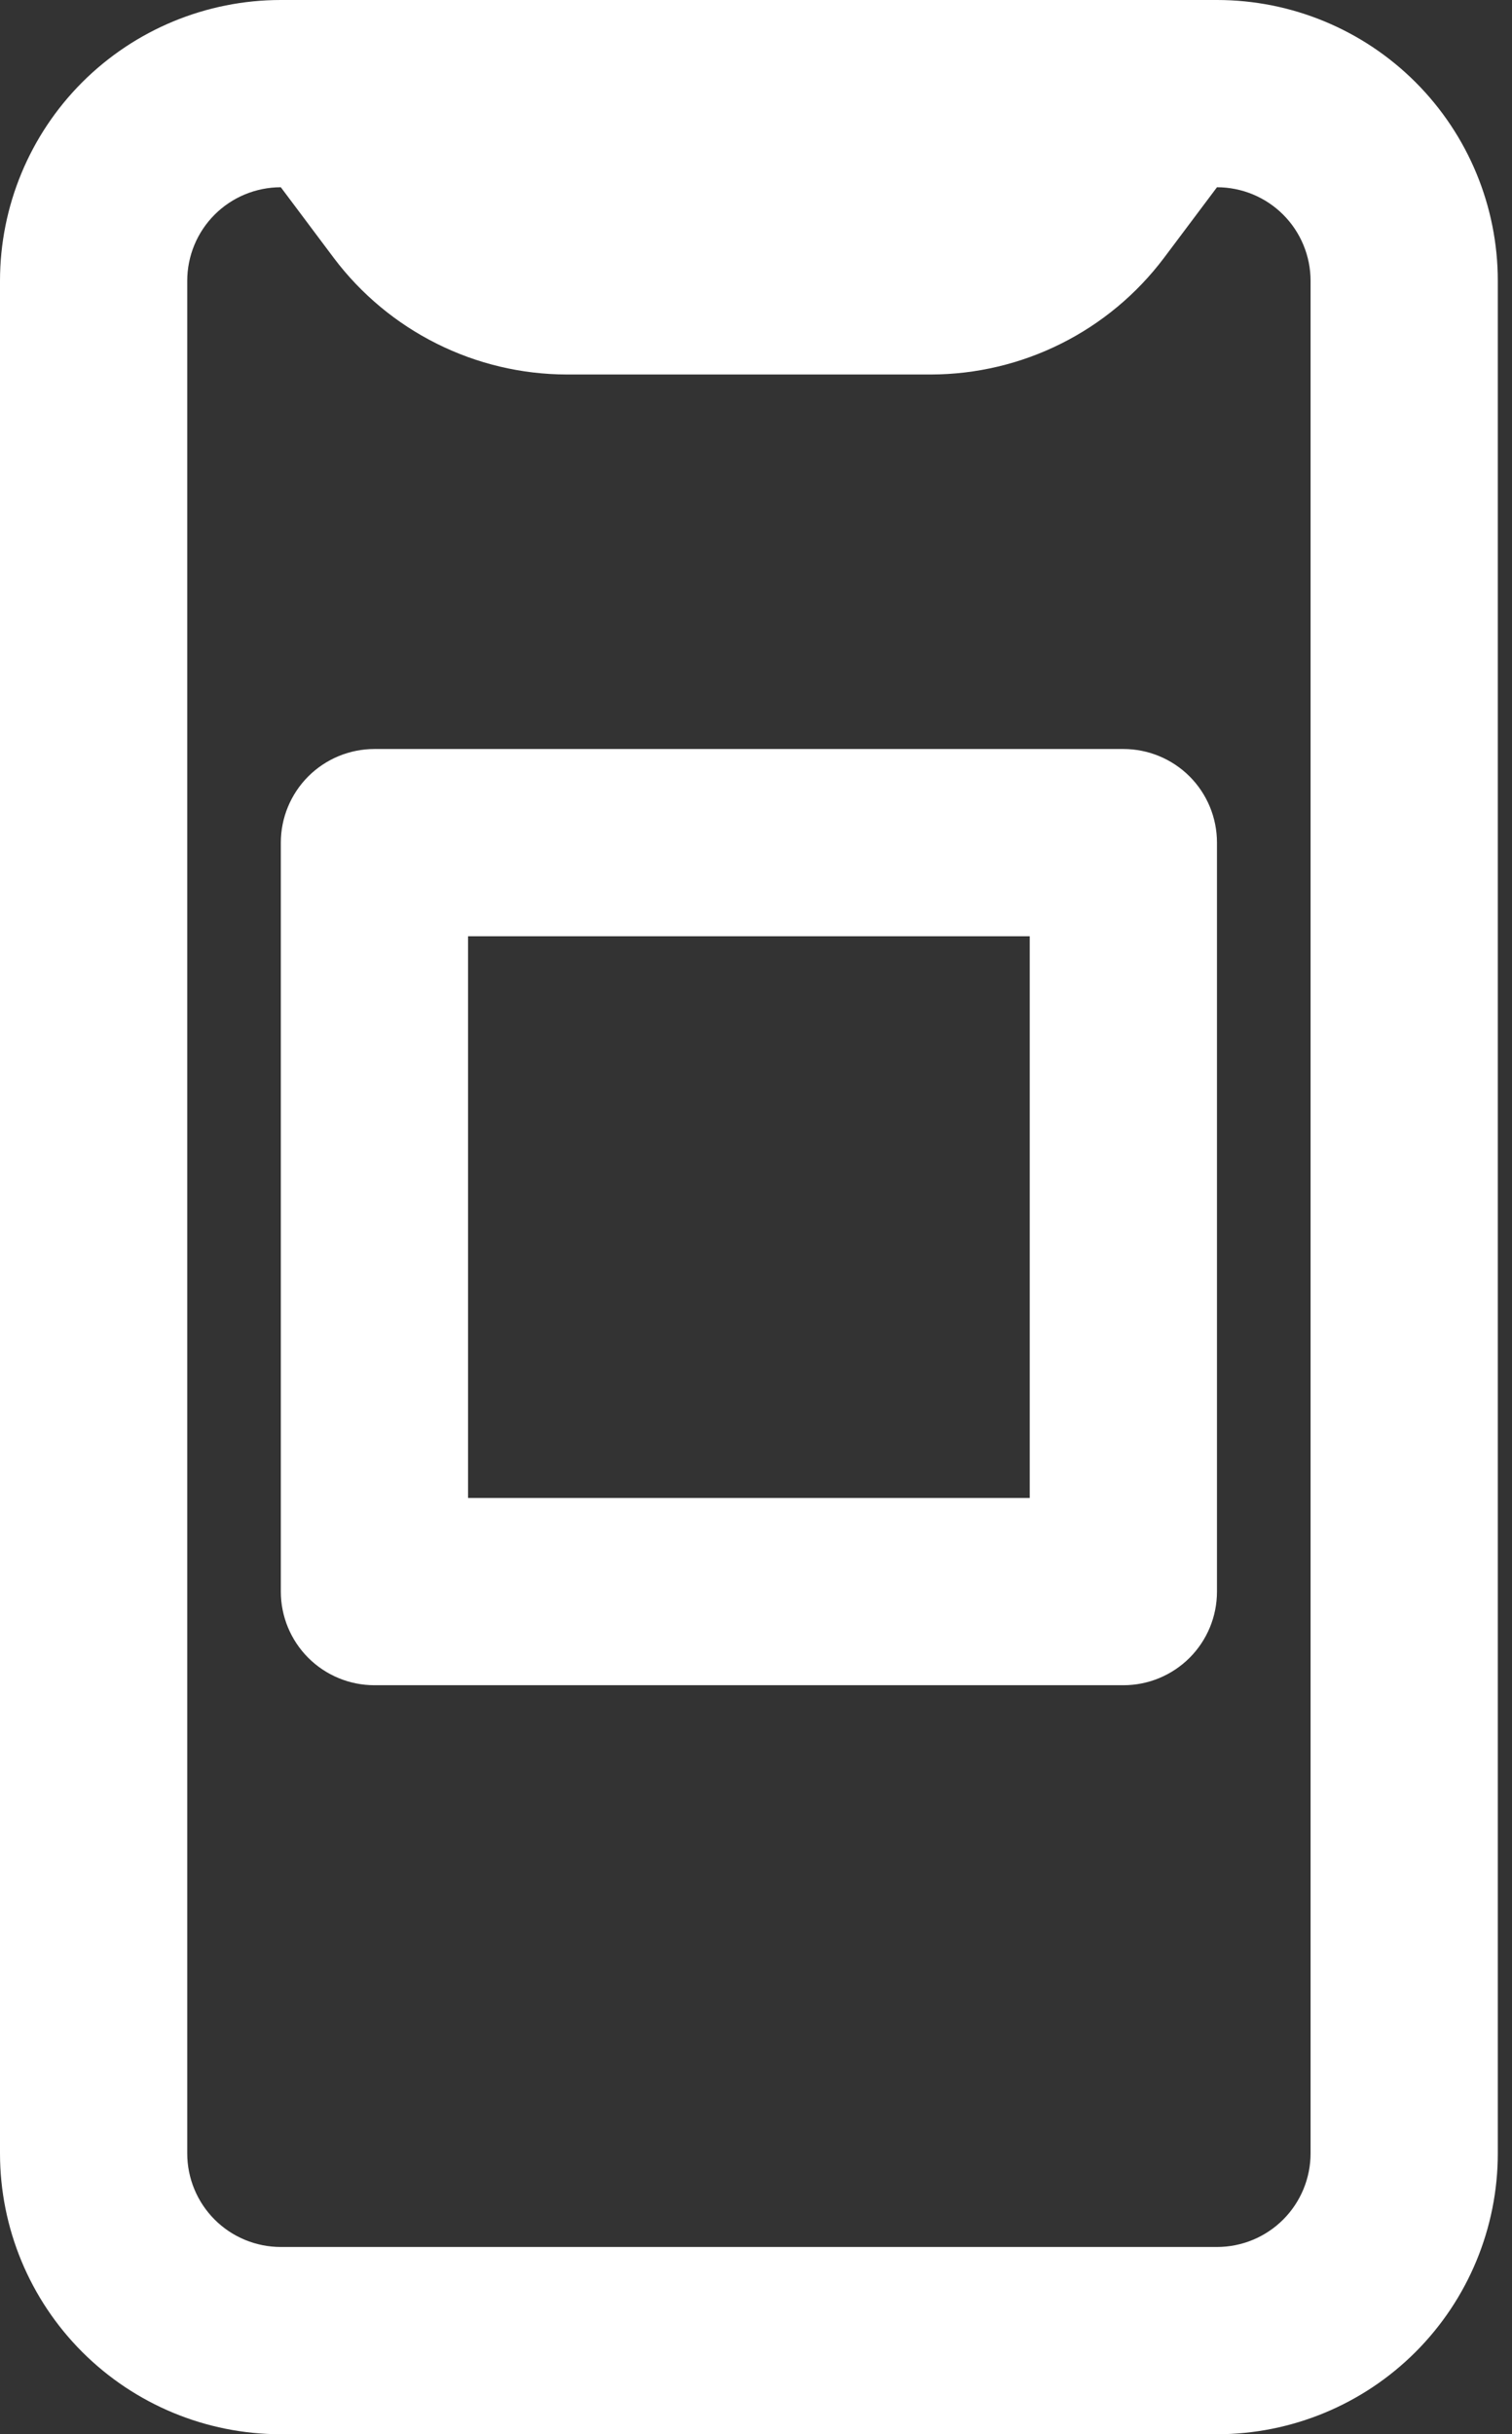 <svg width="41" height="66" viewBox="0 0 41 66" fill="none" xmlns="http://www.w3.org/2000/svg">
<rect x="0" y="0" width="41" height="66" fill="#333333" stroke="none"/>
<path d="M33 0H7.615C5.596 0 3.659 0.802 2.23 2.23C0.802 3.659 0 5.596 0 7.615V58.385C0 60.404 0.802 62.341 2.23 63.77C3.659 65.198 5.596 66 7.615 66H33C35.02 66 36.957 65.198 38.385 63.77C39.813 62.341 40.615 60.404 40.615 58.385V7.615C40.615 5.596 39.813 3.659 38.385 2.23C36.957 0.802 35.02 0 33 0ZM35.538 58.385C35.538 59.058 35.271 59.703 34.795 60.18C34.319 60.656 33.673 60.923 33 60.923H7.615C6.942 60.923 6.296 60.656 5.82 60.18C5.344 59.703 5.077 59.058 5.077 58.385V7.615C5.077 6.942 5.344 6.296 5.82 5.82C6.296 5.344 6.942 5.077 7.615 5.077L9.055 6.999C9.792 7.976 10.746 8.77 11.841 9.317C12.936 9.865 14.143 10.151 15.368 10.154H25.247C26.472 10.151 27.678 9.865 28.773 9.317C29.868 8.77 30.821 7.976 31.558 6.999L33 5.077C33.673 5.077 34.319 5.344 34.795 5.82C35.271 6.296 35.538 6.942 35.538 7.615V58.385Z" fill="white"/>
<path d="M30.462 20.308H10.154C9.481 20.308 8.835 20.575 8.359 21.051C7.883 21.527 7.615 22.173 7.615 22.846V43.154C7.615 43.827 7.883 44.473 8.359 44.949C8.835 45.425 9.481 45.692 10.154 45.692H30.462C31.135 45.692 31.78 45.425 32.257 44.949C32.733 44.473 33 43.827 33 43.154V22.846C33 22.173 32.733 21.527 32.257 21.051C31.78 20.575 31.135 20.308 30.462 20.308ZM27.923 40.615H12.692V25.385H27.923V40.615Z" fill="white"/>
</svg>
